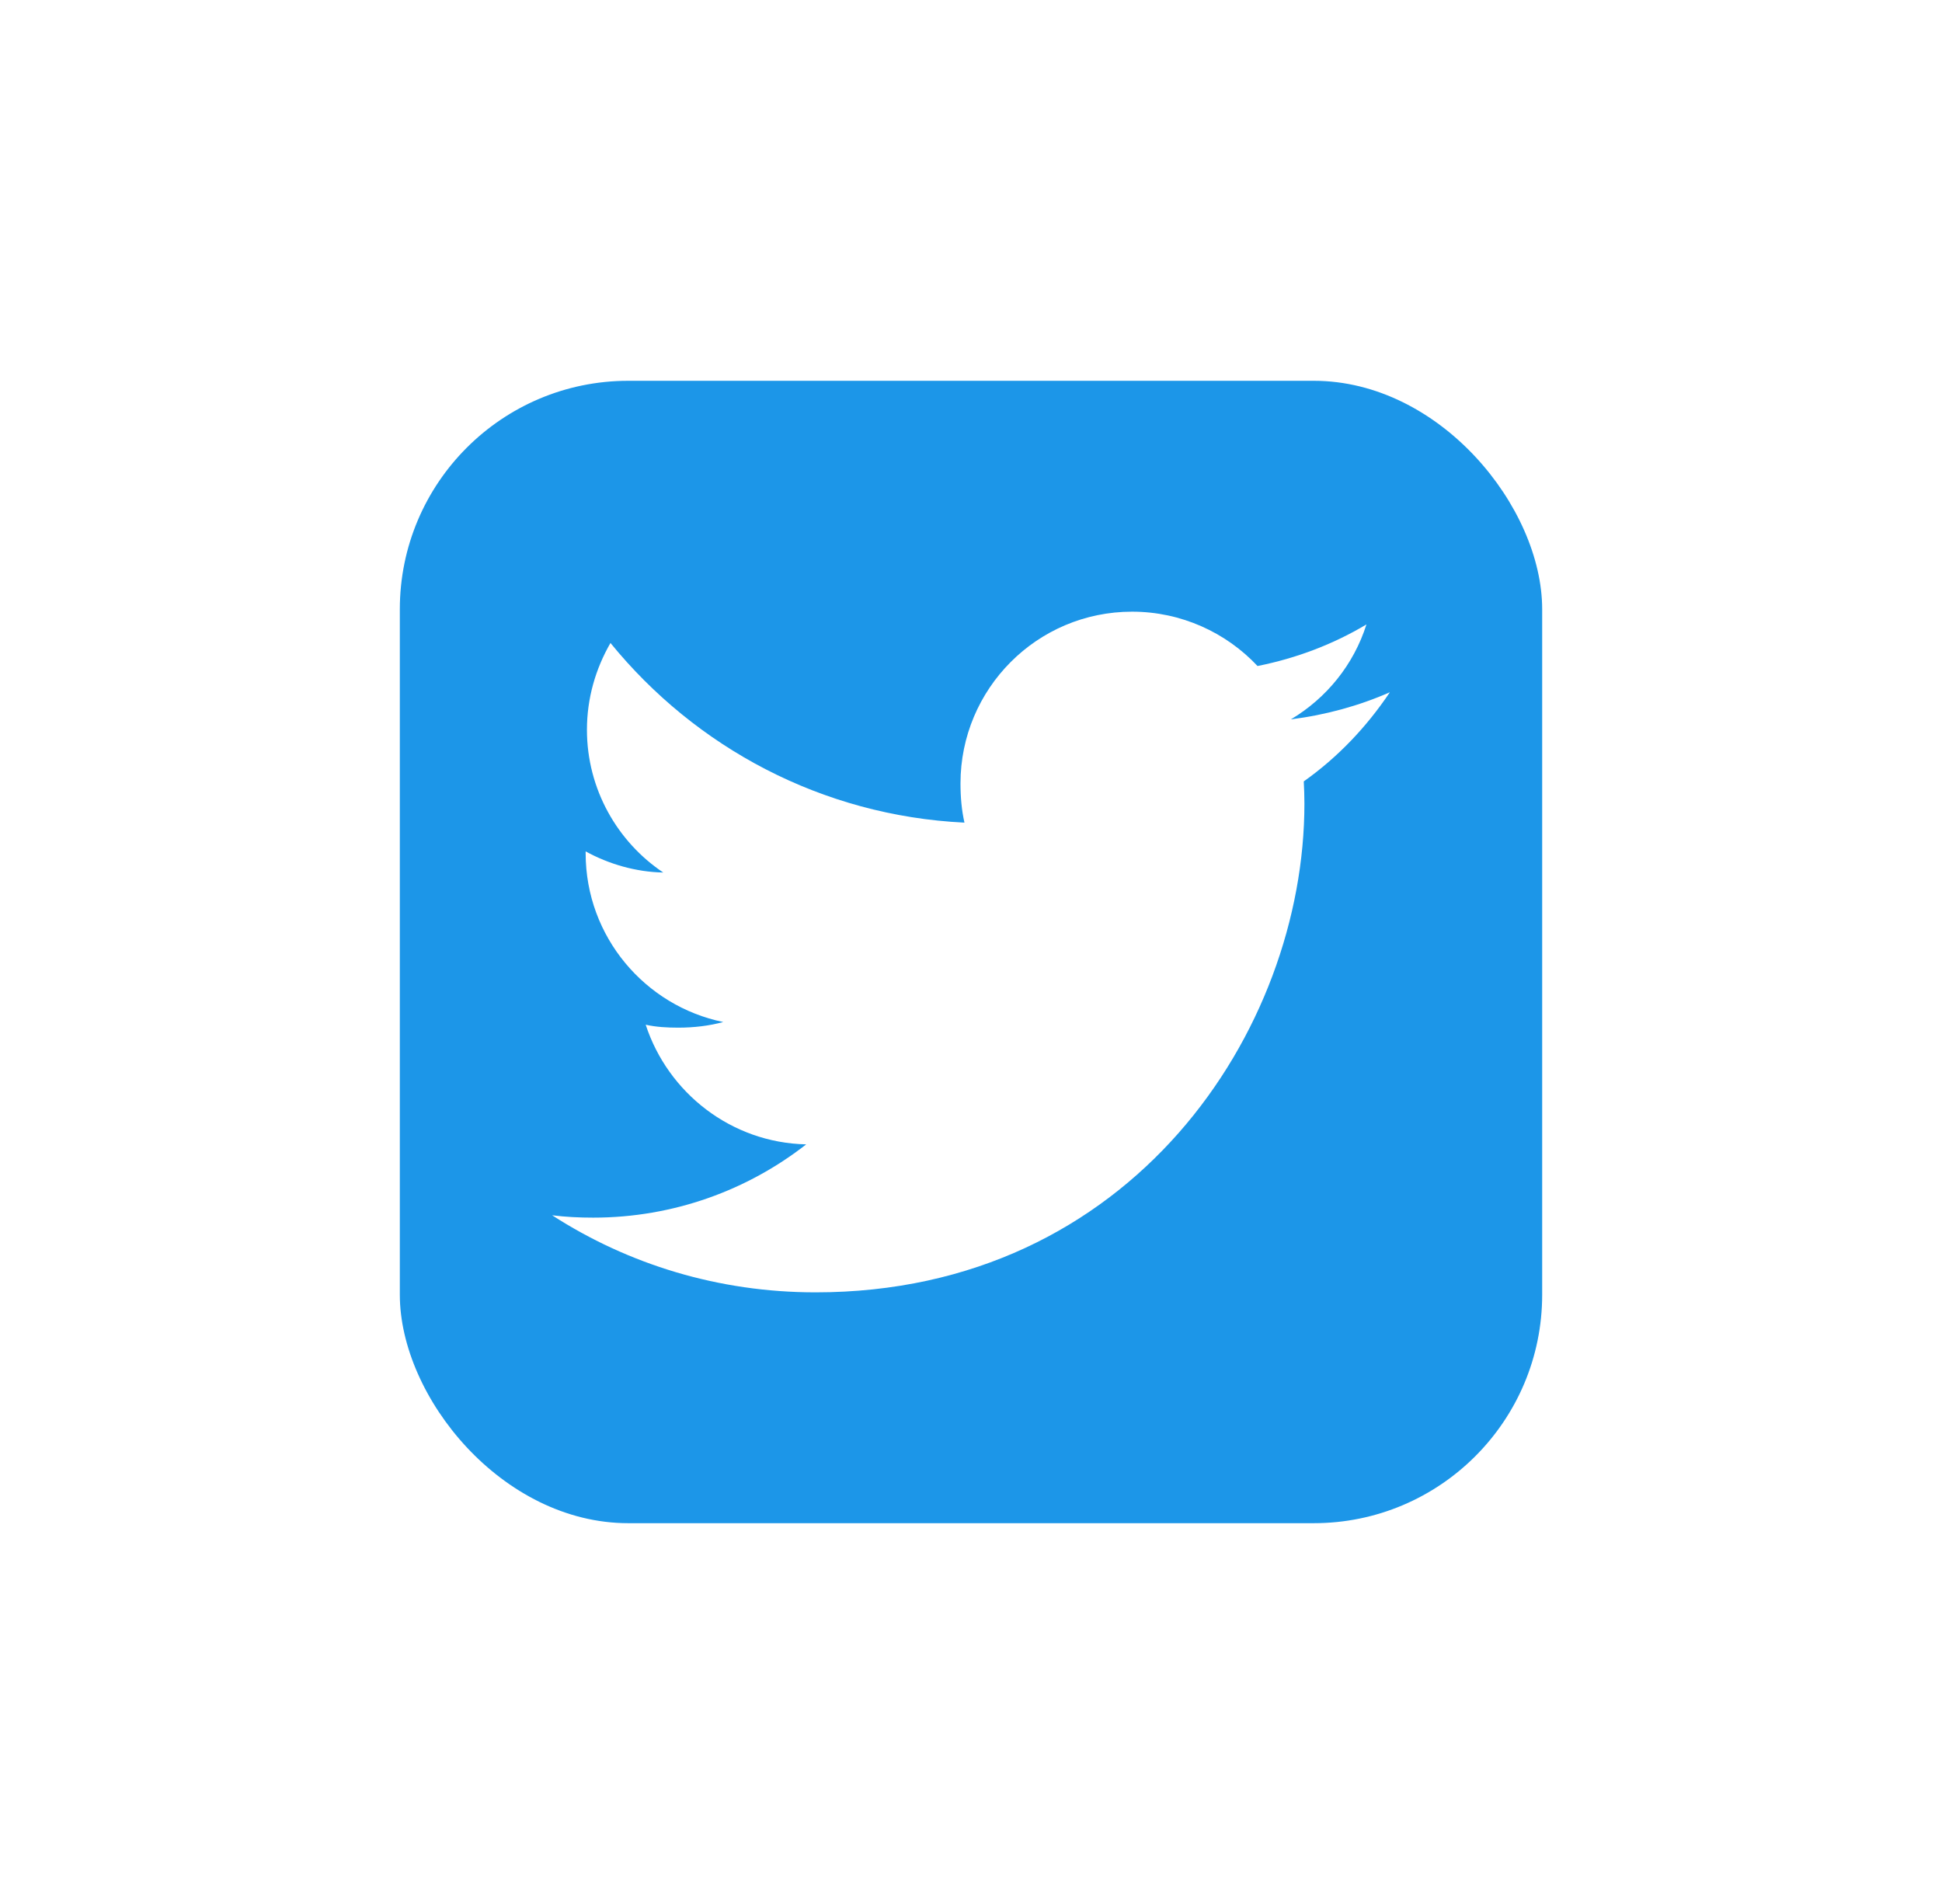 <svg width="51" height="50" viewBox="0 0 51 50" fill="none" xmlns="http://www.w3.org/2000/svg">
<g filter="url(#filter0_d_960_8089)">
<rect x="10.5" y="8" width="30" height="30" rx="6" fill="#1C96E8"/>
<path d="M36.5 16.179C35.682 16.538 34.81 16.776 33.901 16.891C34.836 16.333 35.55 15.456 35.885 14.398C35.014 14.918 34.051 15.285 33.025 15.49C32.198 14.609 31.018 14.063 29.731 14.063C27.234 14.063 25.224 16.09 25.224 18.574C25.224 18.932 25.254 19.275 25.328 19.603C21.578 19.42 18.261 17.623 16.032 14.885C15.643 15.56 15.414 16.333 15.414 17.165C15.414 18.727 16.219 20.111 17.418 20.913C16.693 20.899 15.982 20.689 15.38 20.358C15.38 20.371 15.38 20.389 15.38 20.407C15.38 22.599 16.943 24.419 18.994 24.839C18.626 24.939 18.226 24.987 17.811 24.987C17.522 24.987 17.231 24.971 16.957 24.91C17.541 26.696 19.2 28.009 21.172 28.052C19.637 29.252 17.689 29.976 15.579 29.976C15.21 29.976 14.855 29.959 14.5 29.914C16.498 31.202 18.866 31.938 21.419 31.938C29.718 31.938 34.256 25.063 34.256 19.104C34.256 18.904 34.249 18.712 34.239 18.52C35.135 17.885 35.887 17.092 36.5 16.179Z" fill="white"/>
</g>
<defs>
<filter id="filter0_d_960_8089" x="0.5" y="0" width="50" height="50" filterUnits="userSpaceOnUse" color-interpolation-filters="sRGB">
<feFlood flood-opacity="0" result="BackgroundImageFix"/>
<feColorMatrix in="SourceAlpha" type="matrix" values="0 0 0 0 0 0 0 0 0 0 0 0 0 0 0 0 0 0 127 0" result="hardAlpha"/>
<feOffset dy="2"/>
<feGaussianBlur stdDeviation="5"/>
<feComposite in2="hardAlpha" operator="out"/>
<feColorMatrix type="matrix" values="0 0 0 0 0 0 0 0 0 0 0 0 0 0 0 0 0 0 0.1 0"/>
<feBlend mode="normal" in2="BackgroundImageFix" result="effect1_dropShadow_960_8089"/>
<feBlend mode="normal" in="SourceGraphic" in2="effect1_dropShadow_960_8089" result="shape"/>
</filter>
</defs>
</svg>
